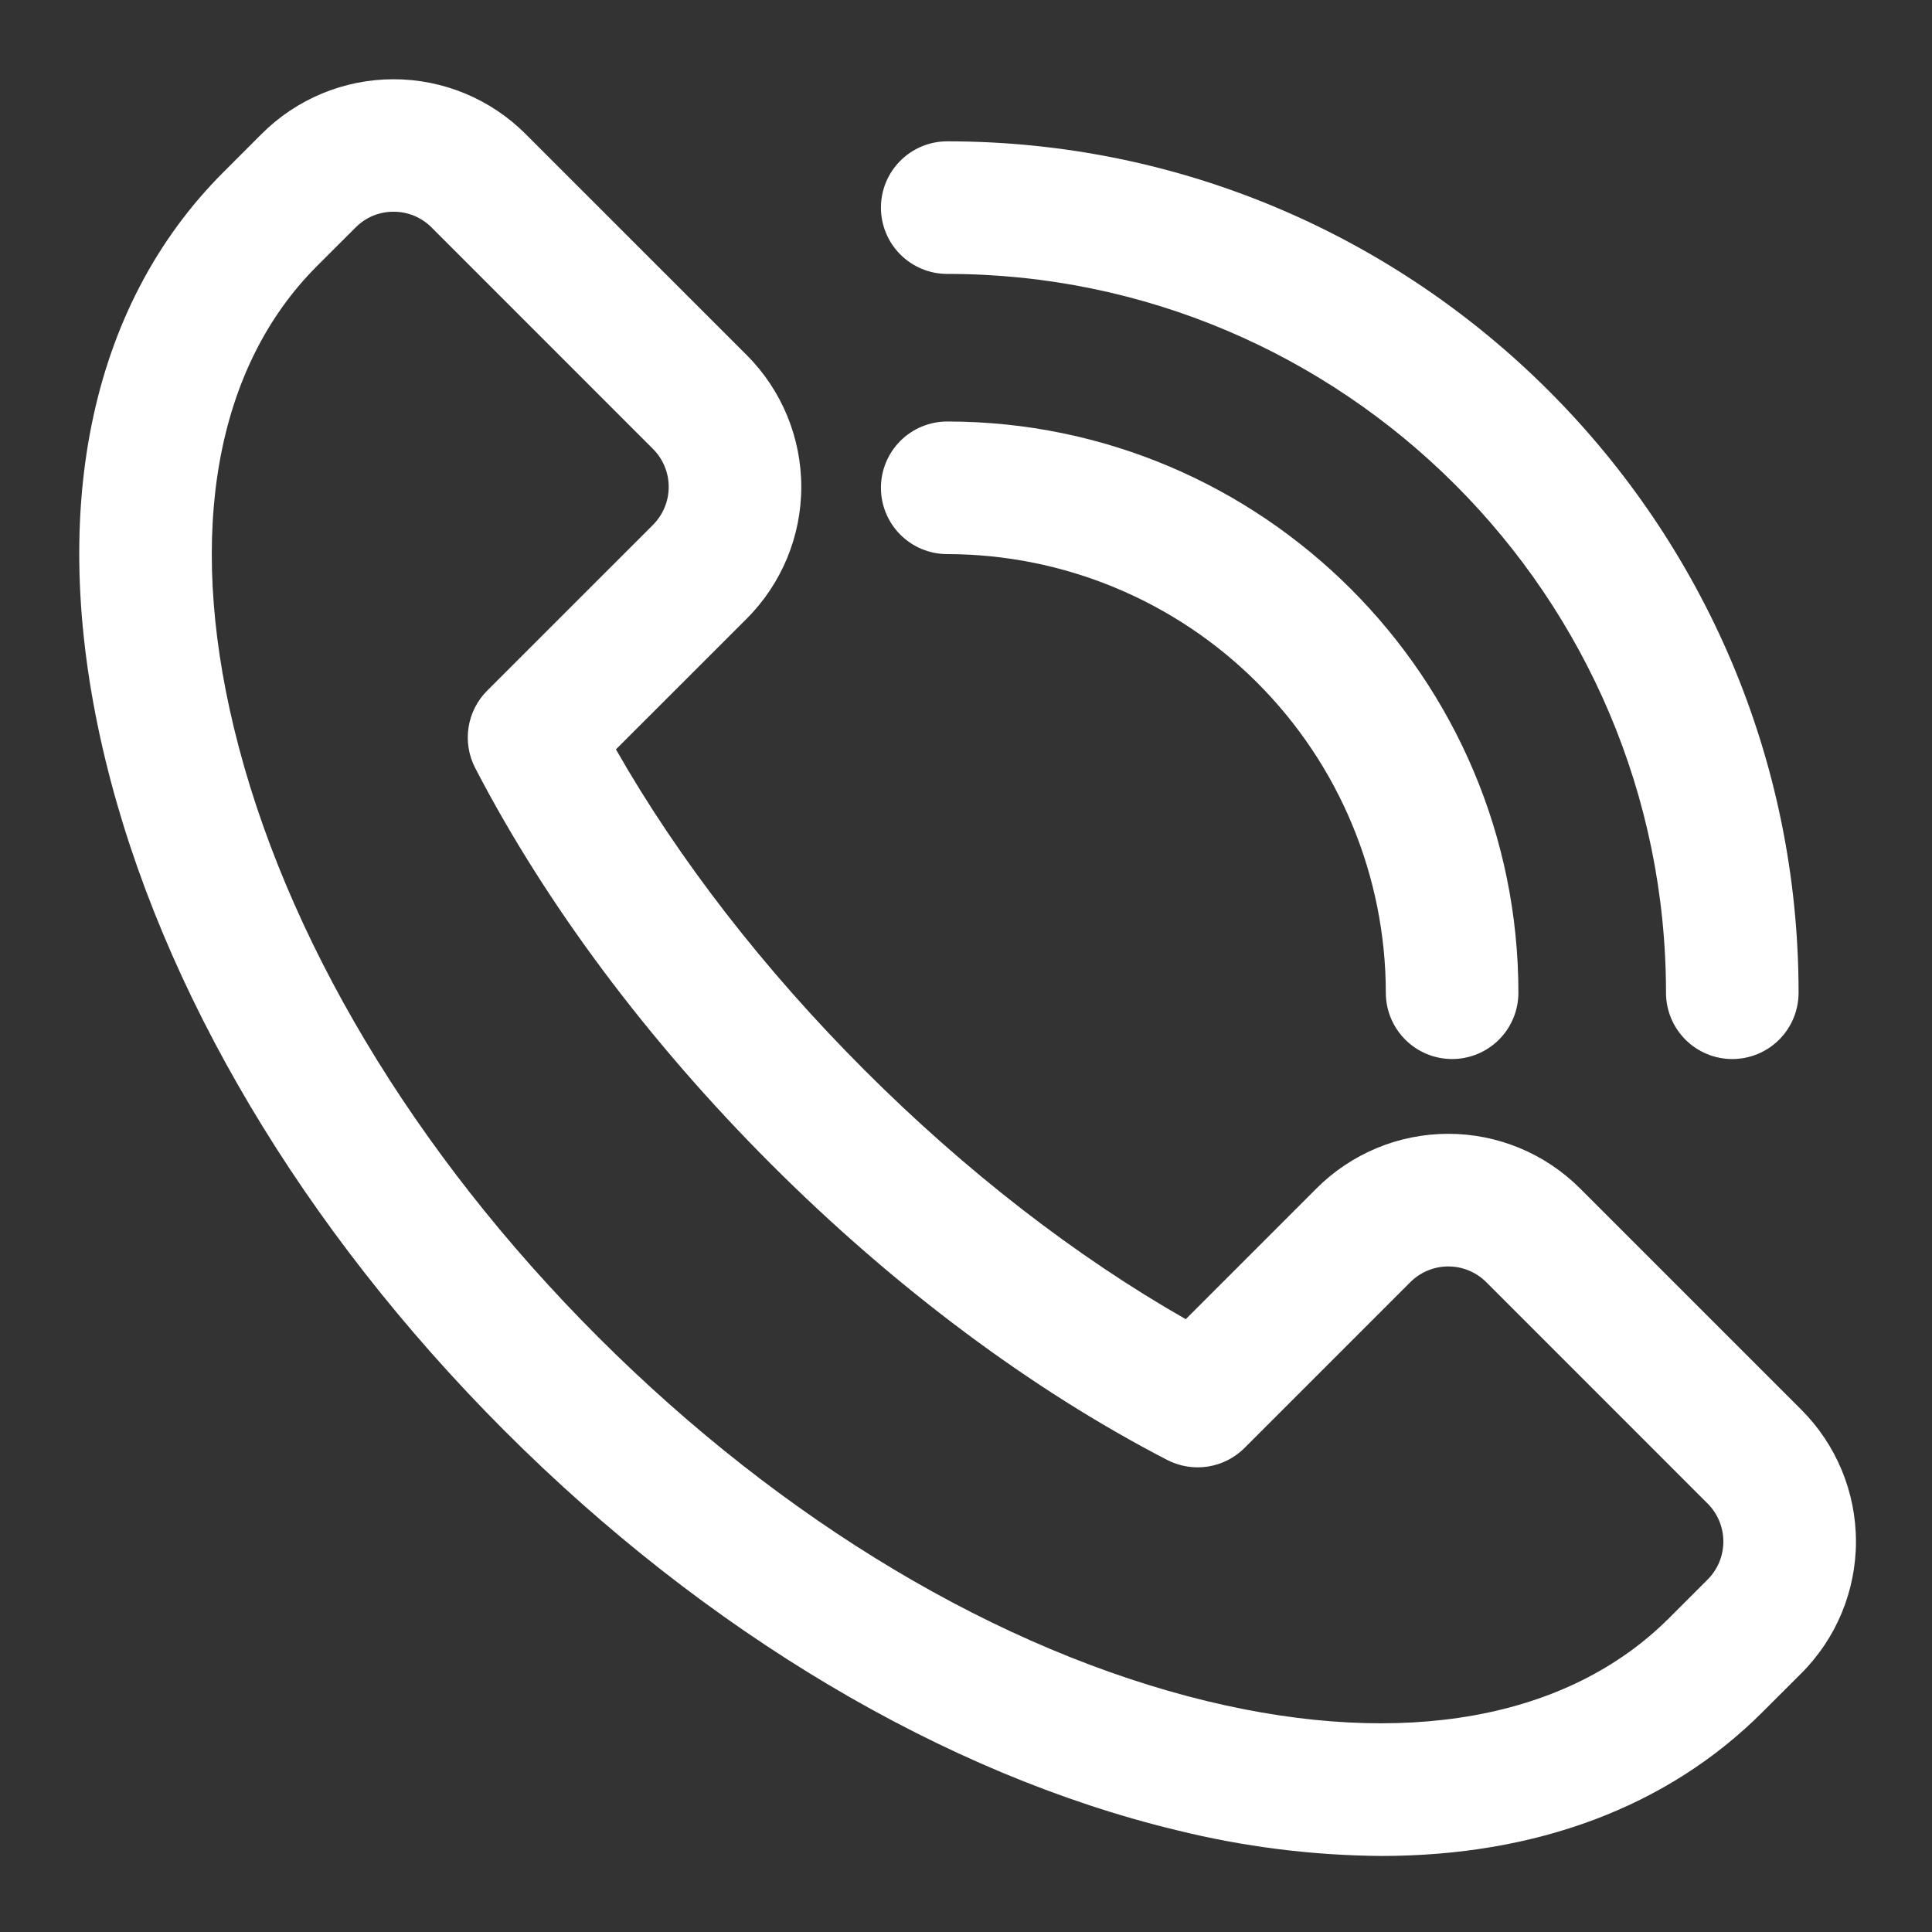 <svg width="100" height="100" viewBox="0 0 100 100" fill="none" xmlns="http://www.w3.org/2000/svg">
<rect x="0" y="0" width="100" height="100" fill="#333333" stroke="none"/>
<path d="M71.497 96.064C67.918 96.038 64.356 95.588 60.883 94.726C48.89 91.832 36.541 84.492 26.115 74.057C15.689 63.622 8.339 51.27 5.446 39.289C2.399 26.685 4.572 15.902 11.558 8.917L13.552 6.922C15.362 5.116 17.814 4.102 20.371 4.102C22.928 4.102 25.38 5.116 27.19 6.922L38.652 18.382C40.459 20.191 41.474 22.643 41.474 25.201C41.474 27.758 40.459 30.21 38.652 32.019L31.881 38.788C35.127 44.483 39.542 50.184 44.759 55.401C49.977 60.619 55.681 65.036 61.375 68.281L68.143 61.511C69.039 60.615 70.102 59.905 71.272 59.42C72.442 58.935 73.696 58.686 74.962 58.686C76.228 58.686 77.482 58.935 78.652 59.42C79.822 59.905 80.885 60.615 81.781 61.511L93.241 72.971C95.048 74.779 96.064 77.231 96.064 79.788C96.064 82.345 95.048 84.797 93.241 86.606L91.244 88.6C86.319 93.534 79.502 96.064 71.497 96.064ZM20.371 10.959C20.006 10.957 19.644 11.028 19.306 11.168C18.969 11.308 18.663 11.514 18.406 11.774L16.409 13.768C11.178 18.999 9.65 27.492 12.107 37.669C14.707 48.45 21.403 59.651 30.957 69.203C40.511 78.755 51.711 85.444 62.493 88.054C72.672 90.51 81.161 88.982 86.392 83.751L88.387 81.757C88.908 81.235 89.201 80.528 89.201 79.79C89.201 79.053 88.908 78.346 88.387 77.825L76.929 66.365C76.408 65.844 75.701 65.551 74.963 65.551C74.226 65.551 73.519 65.844 72.997 66.365L64.417 74.945C63.902 75.46 63.237 75.798 62.517 75.909C61.798 76.021 61.061 75.901 60.414 75.567C53.38 71.93 46.289 66.635 39.908 60.253C33.526 53.871 28.242 46.785 24.596 39.751C24.261 39.104 24.14 38.368 24.252 37.648C24.363 36.928 24.701 36.263 25.216 35.748L33.798 27.168C34.319 26.646 34.612 25.939 34.612 25.202C34.612 24.464 34.319 23.757 33.798 23.236L22.338 11.774C22.08 11.514 21.774 11.309 21.436 11.169C21.099 11.029 20.736 10.958 20.371 10.959V10.959Z" fill="white"/>
<path d="M75.161 54.815C74.251 54.815 73.379 54.454 72.735 53.81C72.092 53.167 71.73 52.294 71.73 51.384C71.724 45.365 69.33 39.594 65.074 35.338C60.818 31.081 55.047 28.687 49.028 28.68C48.118 28.68 47.245 28.318 46.602 27.675C45.958 27.031 45.597 26.159 45.597 25.248C45.597 24.338 45.958 23.466 46.602 22.822C47.245 22.179 48.118 21.817 49.028 21.817C65.33 21.817 78.592 35.084 78.592 51.384C78.592 52.294 78.231 53.167 77.588 53.81C76.944 54.454 76.071 54.815 75.161 54.815Z" fill="white"/>
<path d="M89.663 54.816C88.753 54.816 87.881 54.454 87.237 53.811C86.594 53.167 86.232 52.294 86.232 51.385C86.232 30.869 69.534 14.178 49.028 14.178C48.118 14.178 47.245 13.816 46.602 13.173C45.958 12.529 45.597 11.656 45.597 10.746C45.597 9.837 45.958 8.964 46.602 8.32C47.245 7.677 48.118 7.315 49.028 7.315C73.327 7.315 93.094 27.085 93.094 51.385C93.094 52.294 92.733 53.167 92.09 53.811C91.446 54.454 90.573 54.816 89.663 54.816Z" fill="white"/>
</svg>
